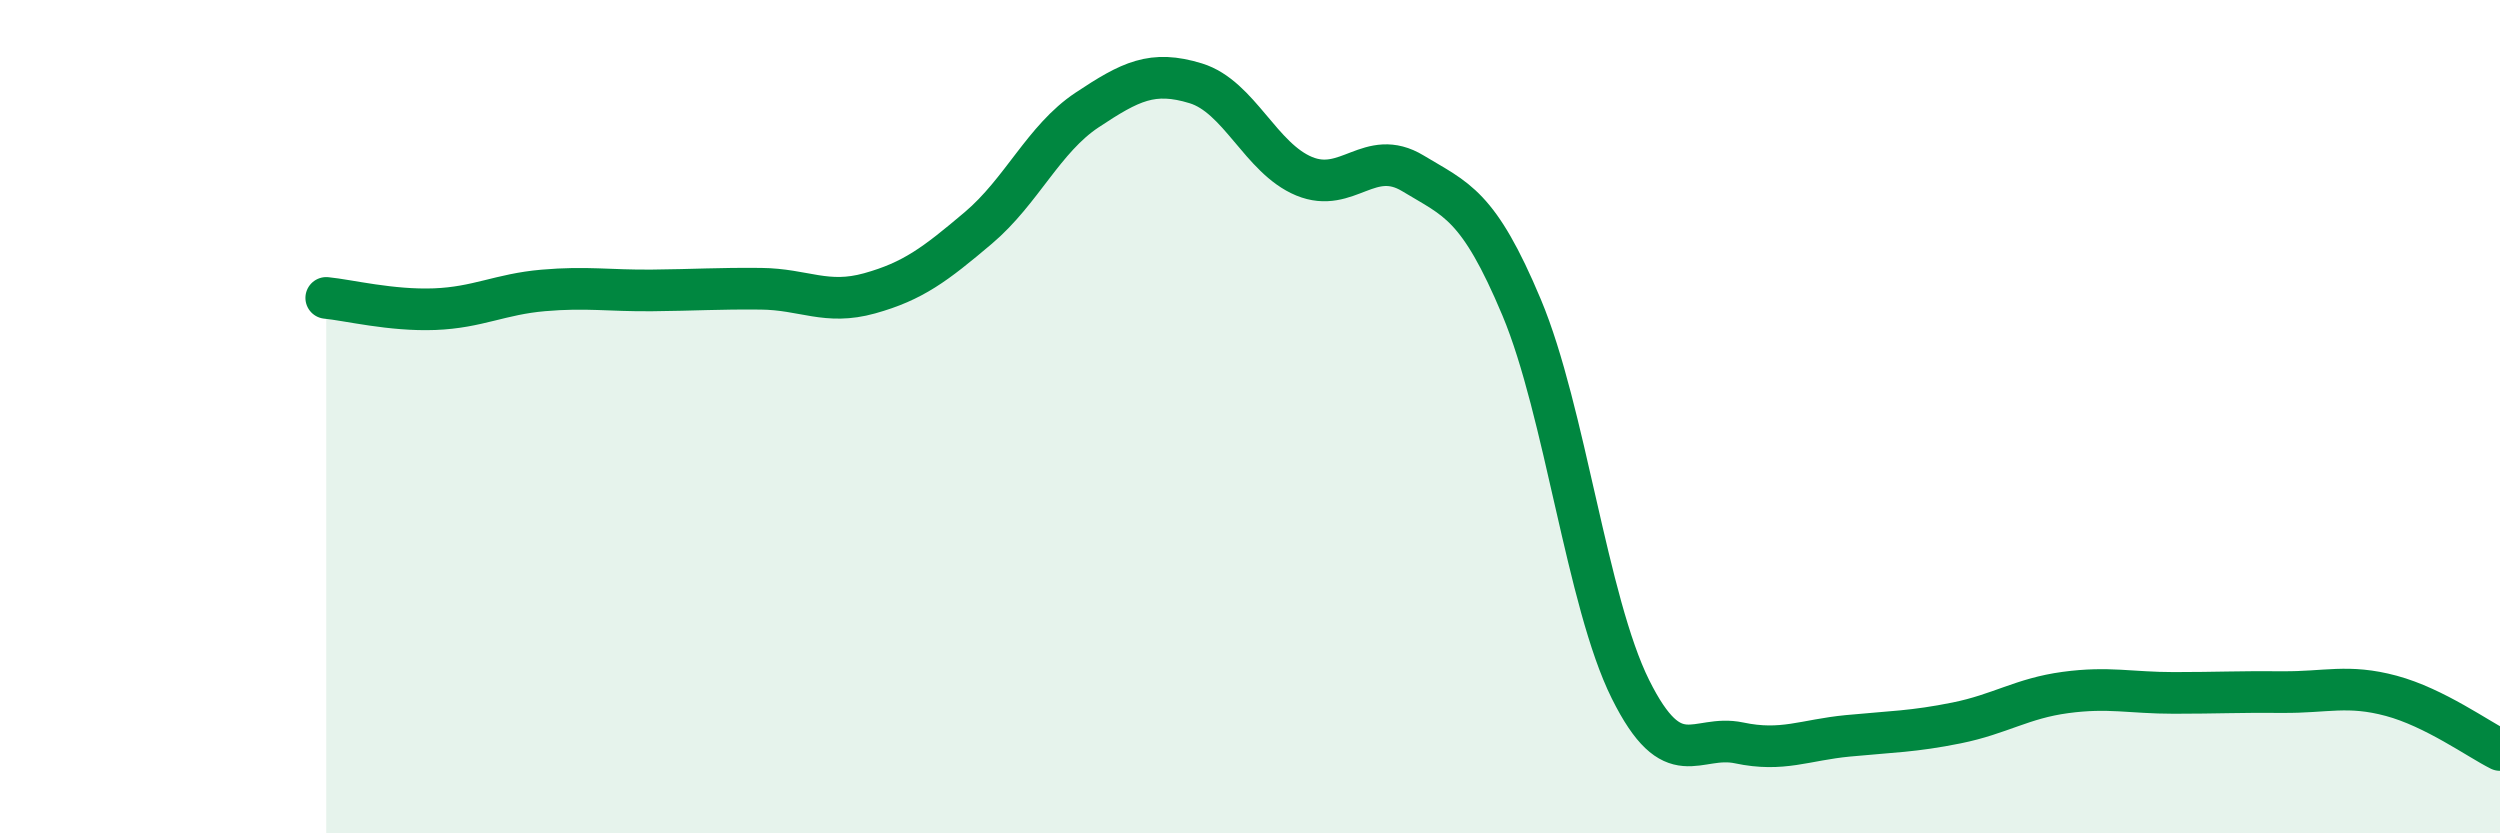 
    <svg width="60" height="20" viewBox="0 0 60 20" xmlns="http://www.w3.org/2000/svg">
      <path
        d="M 7.83,7.15 C 8.35,7.2 9.39,7.46 10.43,7.42 C 11.47,7.38 12,7.06 13.04,6.97 C 14.08,6.88 14.61,6.98 15.65,6.97 C 16.69,6.96 17.22,6.92 18.26,6.93 C 19.3,6.94 19.83,7.33 20.87,7.04 C 21.91,6.75 22.44,6.35 23.48,5.47 C 24.52,4.59 25.05,3.33 26.09,2.64 C 27.13,1.95 27.66,1.68 28.7,2 C 29.74,2.32 30.26,3.8 31.3,4.23 C 32.34,4.66 32.87,3.53 33.91,4.16 C 34.95,4.79 35.48,4.9 36.52,7.38 C 37.56,9.86 38.09,14.45 39.13,16.54 C 40.17,18.63 40.7,17.61 41.74,17.83 C 42.78,18.05 43.31,17.76 44.35,17.66 C 45.39,17.56 45.92,17.56 46.96,17.35 C 48,17.14 48.53,16.76 49.57,16.62 C 50.61,16.48 51.13,16.63 52.17,16.63 C 53.21,16.63 53.74,16.6 54.78,16.61 C 55.82,16.62 56.35,16.42 57.39,16.7 C 58.43,16.98 59.48,17.74 60,18L60 20L7.83 20Z"
        fill="#008740"
        opacity="0.1"
        stroke-linecap="round"
        stroke-linejoin="round"
      />
      <path
        d="M 7.83,7.15 C 8.35,7.2 9.39,7.46 10.43,7.42 C 11.47,7.38 12,7.06 13.04,6.97 C 14.08,6.88 14.61,6.98 15.65,6.97 C 16.69,6.96 17.22,6.92 18.26,6.93 C 19.3,6.94 19.83,7.33 20.87,7.04 C 21.91,6.75 22.44,6.35 23.48,5.47 C 24.52,4.59 25.05,3.33 26.09,2.64 C 27.13,1.95 27.66,1.68 28.7,2 C 29.74,2.32 30.26,3.8 31.3,4.23 C 32.34,4.66 32.87,3.53 33.91,4.16 C 34.95,4.79 35.48,4.9 36.52,7.38 C 37.56,9.86 38.09,14.45 39.13,16.54 C 40.17,18.63 40.7,17.61 41.74,17.83 C 42.78,18.05 43.31,17.76 44.35,17.66 C 45.39,17.56 45.92,17.56 46.96,17.35 C 48,17.14 48.53,16.76 49.57,16.62 C 50.61,16.48 51.13,16.63 52.17,16.63 C 53.21,16.63 53.74,16.6 54.78,16.61 C 55.82,16.62 56.35,16.42 57.39,16.7 C 58.43,16.98 59.48,17.74 60,18"
        stroke="#008740"
        stroke-width="1"
        fill="none"
        stroke-linecap="round"
        stroke-linejoin="round"
      />
    </svg>
  